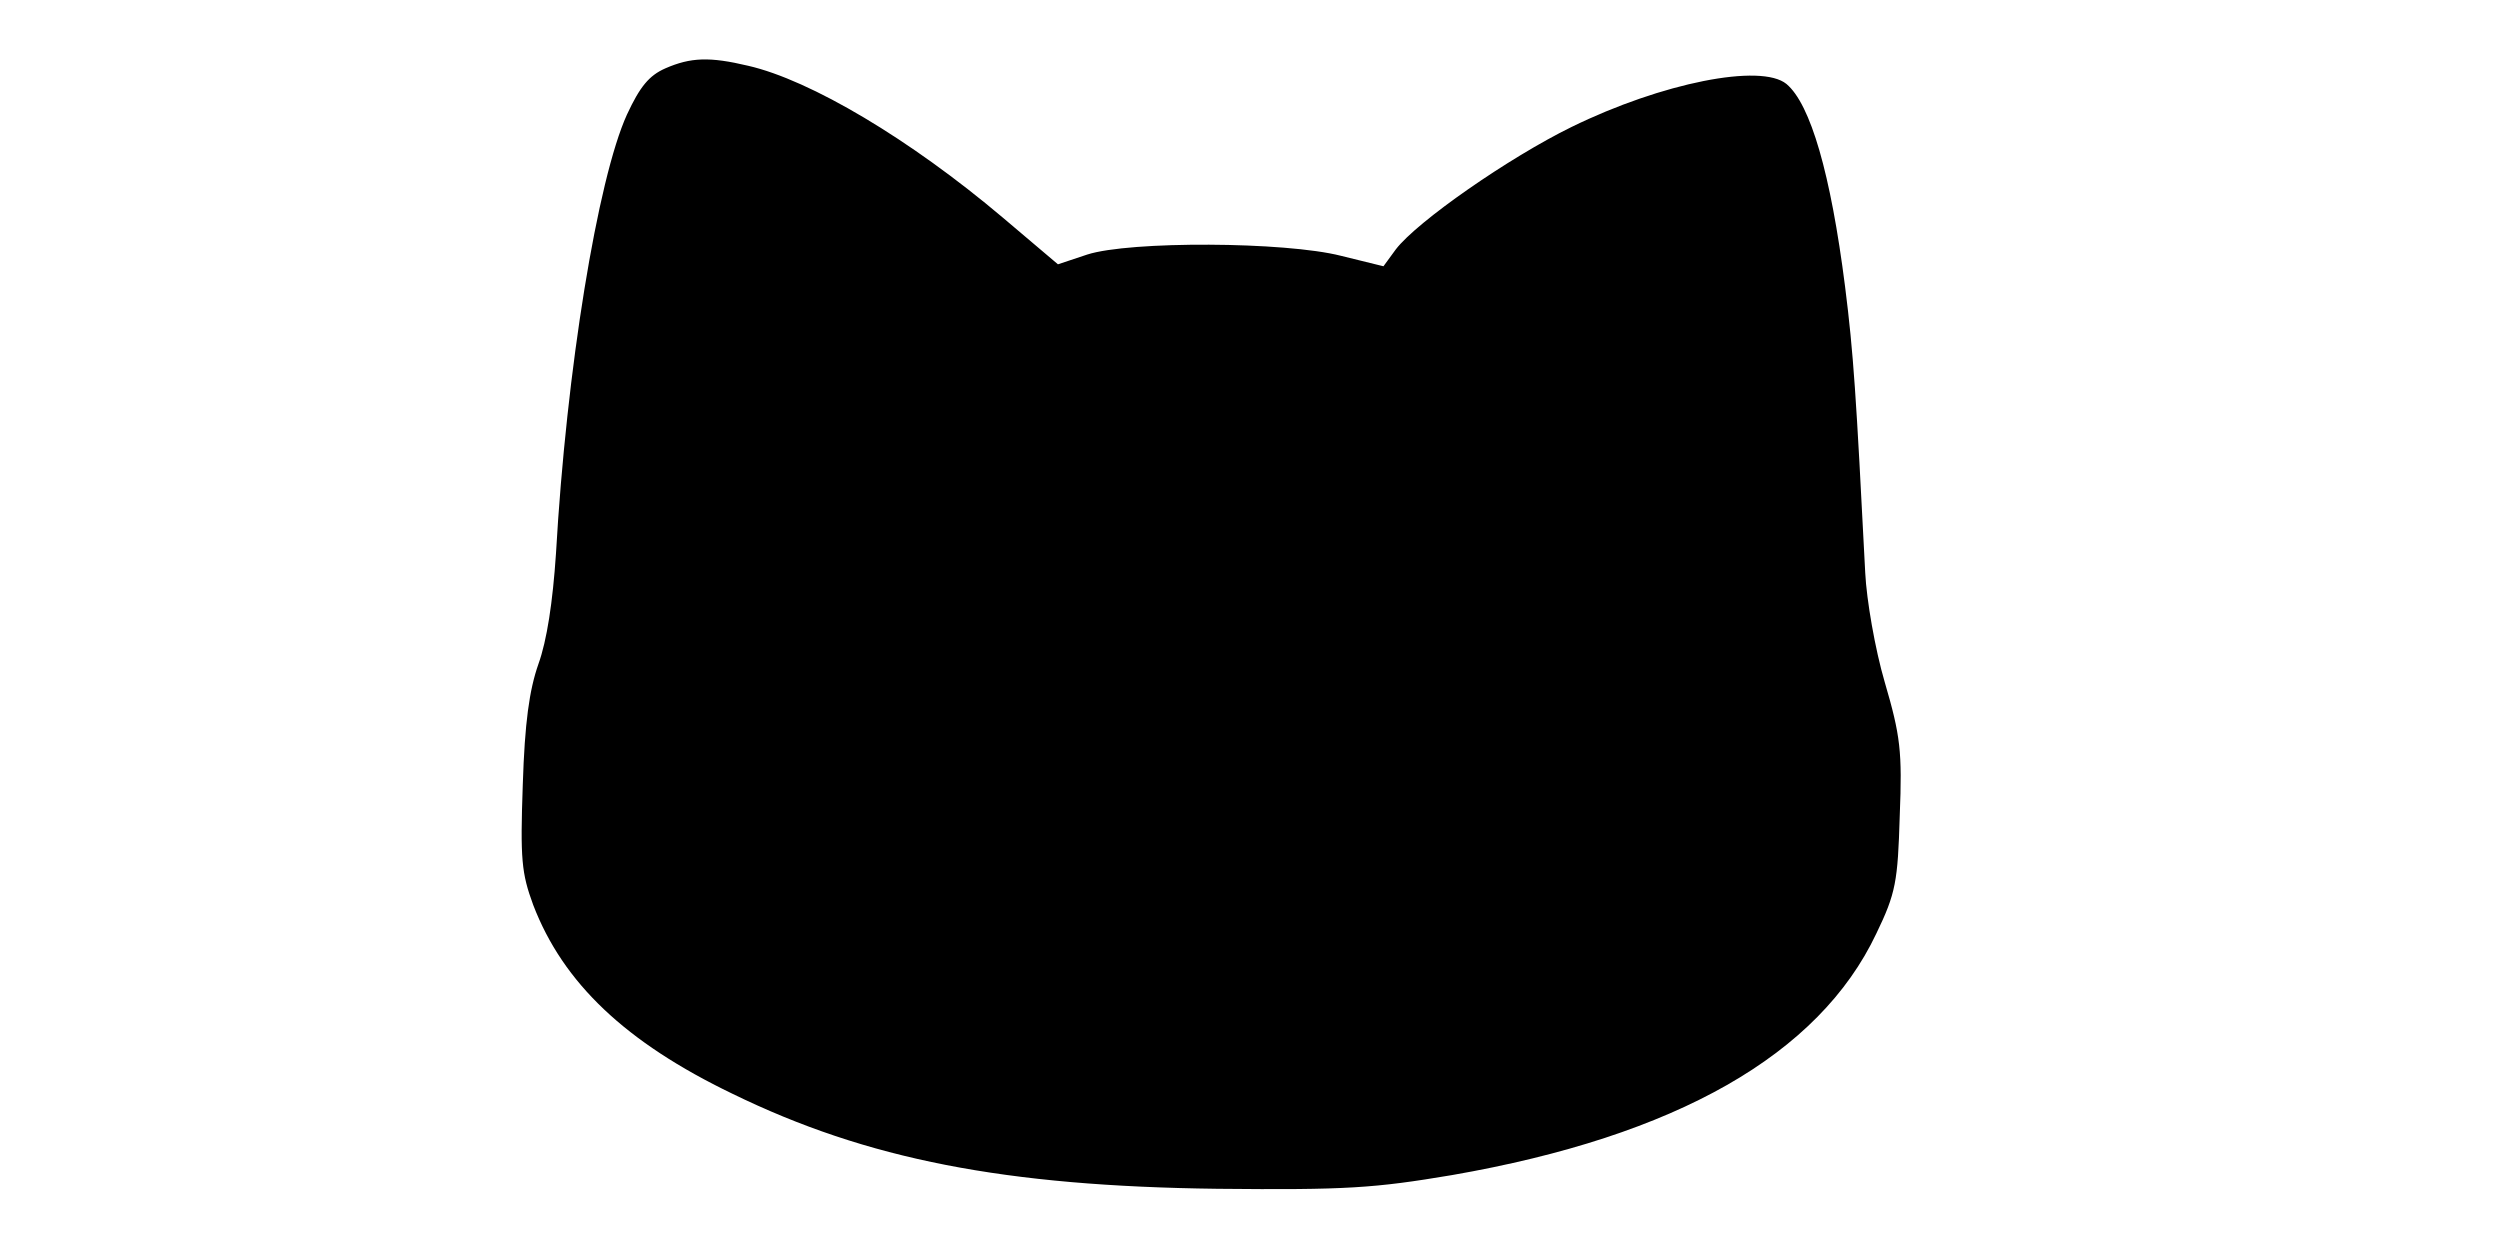 <?xml version="1.0" encoding="UTF-8" standalone="yes"?>
<svg version="1.0" xmlns="http://www.w3.org/2000/svg" width="384" height="192" viewBox="0 0 384 192" preserveAspectRatio="xMidYMid meet">
  <g transform="translate(0,192) scale(0.1,-0.1)" fill="#000000" stroke="none">
    <path d="M1022 1815 c-25 -11 -39 -28 -59 -71 -45 -99 -93 -392 -109 -674 -5
-75 -14 -134 -27 -170 -14 -40 -21 -90 -24 -185 -4 -115 -2 -136 16 -185 46
-120 142 -211 306 -290 207 -101 419 -142 745 -146 198 -2 241 1 360 21 345
60 564 185 652 371 30 62 33 80 36 181 4 99 1 123 -23 205 -15 51 -28 127 -30
168 -14 274 -18 337 -31 440 -22 173 -53 280 -90 311 -39 32 -191 2 -330 -66
-96 -47 -237 -145 -270 -188 l-19 -26 -65 16 c-86 22 -325 23 -390 2 l-45 -15
-85 72 c-142 120 -295 211 -391 233 -59 14 -88 13 -127 -4z"/>
  </g>
</svg>